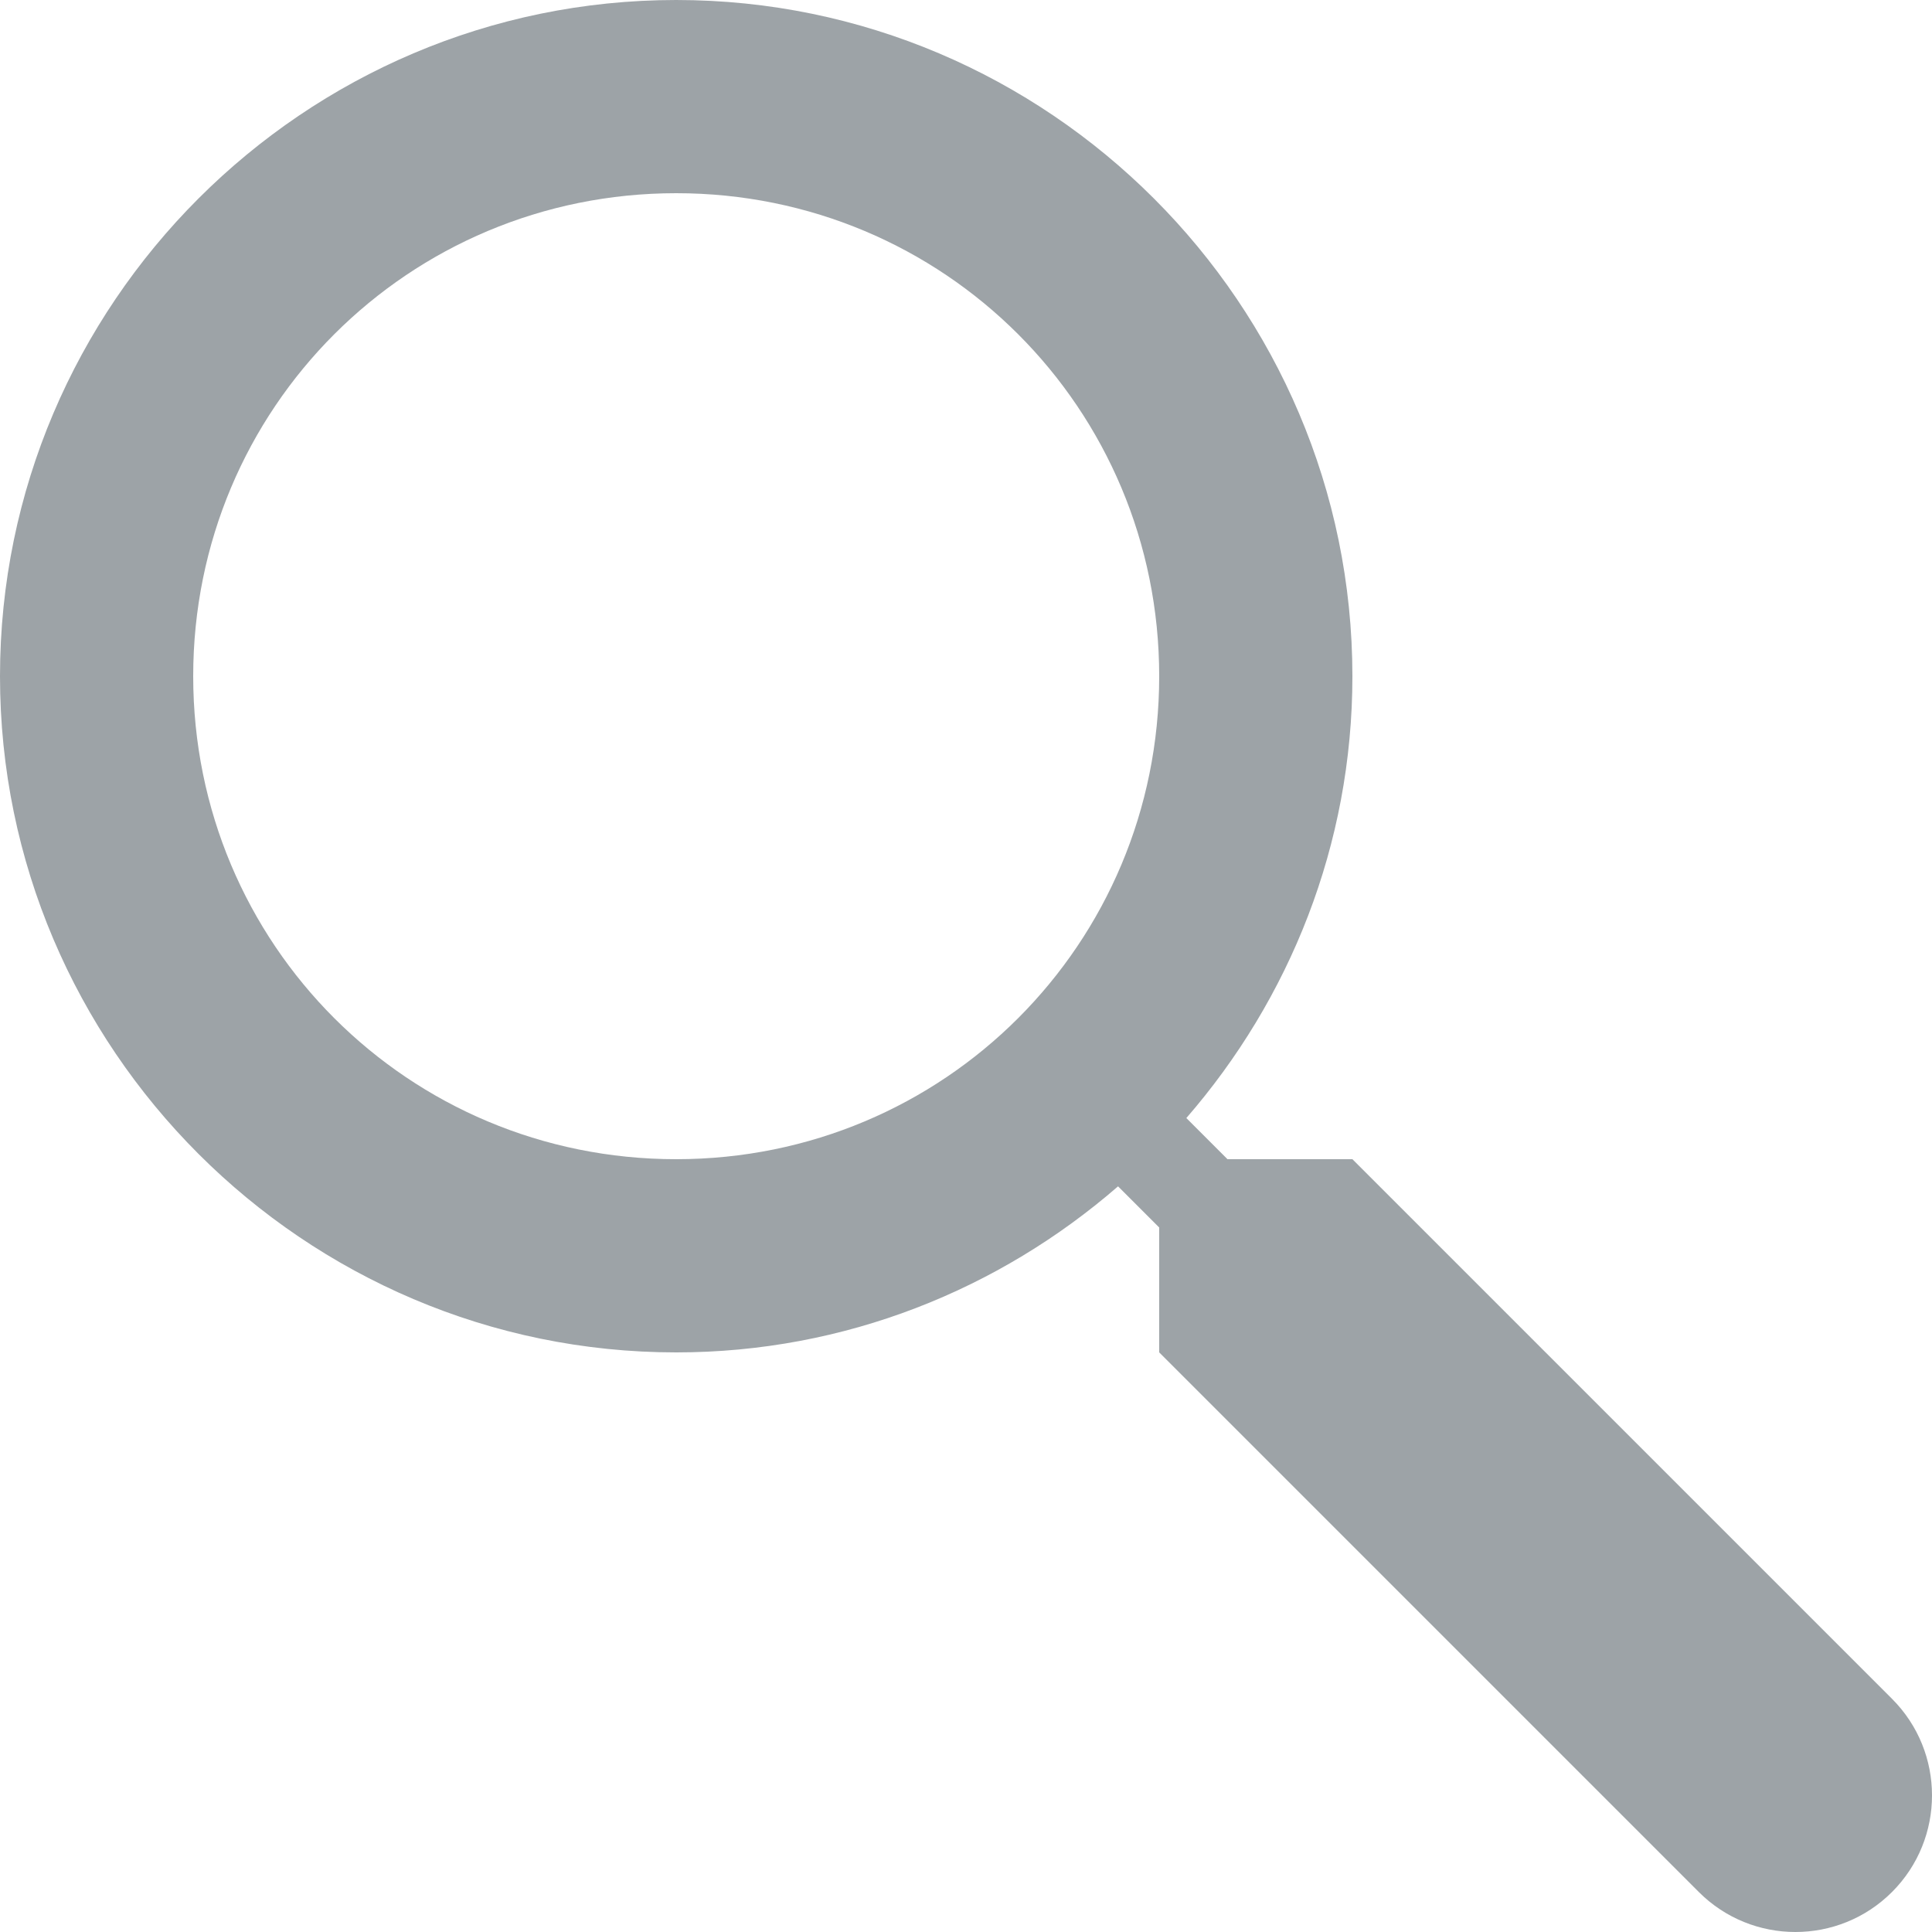 <?xml version="1.0" encoding="UTF-8"?>
<svg width="20px" height="20px" viewBox="0 0 20 20" version="1.1" xmlns="http://www.w3.org/2000/svg" xmlns:xlink="http://www.w3.org/1999/xlink">
    <title>Icon / Search</title>
    <g id="Symbols" stroke="none" stroke-width="1" fill="none" fill-rule="evenodd">
        <g id="Icon-/-Aux-Nav-/-Search" fill="#9DA3A7" fill-rule="nonzero">
            <path d="M7,0 C3.146,0 0,3.146 0,7 C0,10.854 3.146,14 7,14 C8.748,14 10.345,13.348 11.574,12.281 L12,12.707 L12,14 L17.586,19.586 C18.138,20.138 19.034,20.138 19.586,19.586 C20.138,19.034 20.138,18.138 19.586,17.586 L14,12 L12.707,12 L12.281,11.574 C13.348,10.345 14,8.748 14,7 C14,3.146 10.854,0 7,0 Z M7,2 C9.773,2 12,4.227 12,7 C12,9.773 9.773,12 7,12 C4.227,12 2,9.773 2,7 C2,4.227 4.227,2 7,2 Z" id="Icon-/-Search"></path>
        </g>
    </g>
</svg>